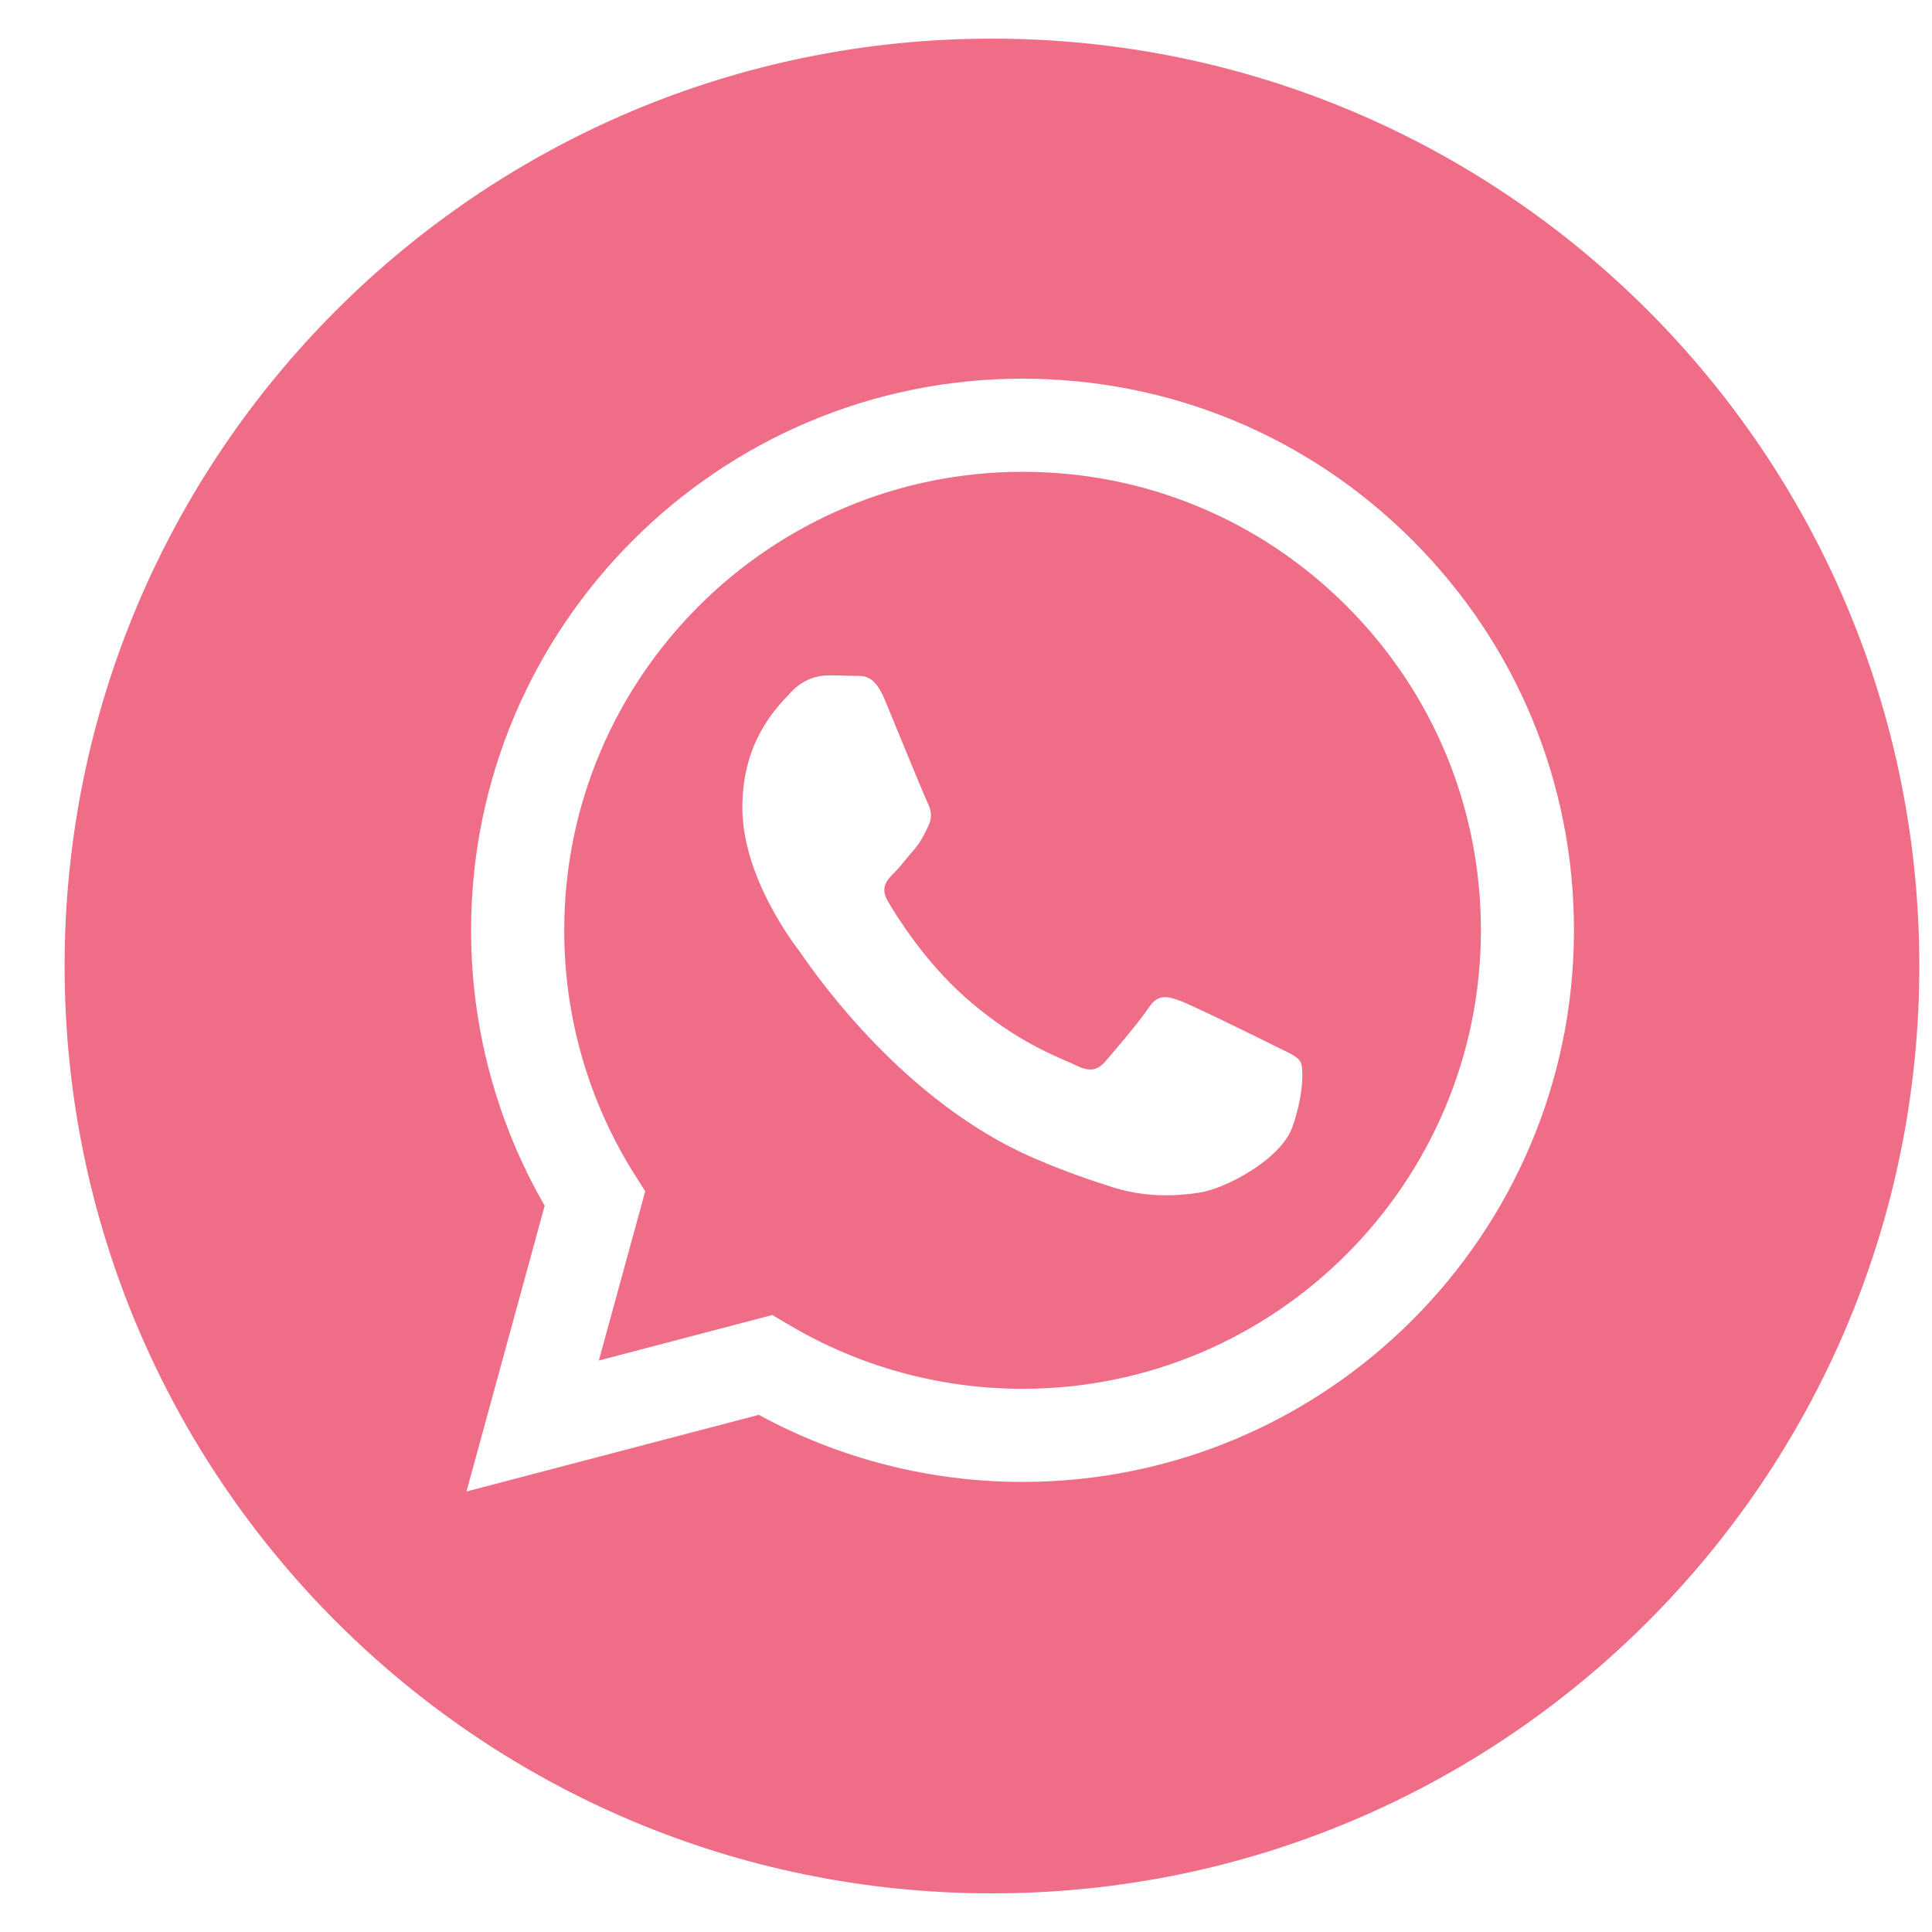 <svg width="25" height="25" viewBox="0 0 25 25" fill="none" xmlns="http://www.w3.org/2000/svg">
<path fill-rule="evenodd" clip-rule="evenodd" d="M0.836 12.5C0.836 19.127 6.209 24.5 12.836 24.5C19.463 24.5 24.836 19.127 24.836 12.5C24.836 5.873 19.463 0.5 12.836 0.5C6.209 0.5 0.836 5.873 0.836 12.5ZM20.367 12.041C20.365 15.974 17.166 19.175 13.232 19.176H13.229C12.034 19.176 10.861 18.876 9.819 18.308L6.036 19.3L7.048 15.602C6.424 14.52 6.095 13.293 6.096 12.035C6.097 8.101 9.298 4.9 13.231 4.9C15.14 4.901 16.932 5.644 18.279 6.993C19.626 8.341 20.368 10.134 20.367 12.041Z" fill="#EF6D86"/>
<path fill-rule="evenodd" clip-rule="evenodd" d="M7.749 17.605L9.994 17.016L10.211 17.144C11.121 17.685 12.165 17.971 13.229 17.971H13.232C16.501 17.971 19.161 15.31 19.163 12.04C19.163 10.455 18.547 8.965 17.427 7.844C16.307 6.723 14.818 6.106 13.234 6.105C9.963 6.105 7.302 8.765 7.301 12.035C7.3 13.156 7.614 14.247 8.208 15.192L8.349 15.416L7.749 17.605ZM16.582 13.577C16.707 13.637 16.791 13.678 16.827 13.737C16.871 13.812 16.871 14.169 16.723 14.585C16.574 15.002 15.862 15.382 15.519 15.433C15.212 15.479 14.823 15.498 14.396 15.362C14.137 15.28 13.805 15.17 13.38 14.987C11.708 14.265 10.579 12.645 10.365 12.339C10.35 12.317 10.34 12.302 10.334 12.294L10.332 12.293C10.238 12.167 9.606 11.323 9.606 10.45C9.606 9.629 10.009 9.198 10.195 9C10.208 8.987 10.22 8.974 10.23 8.963C10.393 8.784 10.587 8.74 10.705 8.74C10.824 8.74 10.943 8.741 11.047 8.746C11.06 8.747 11.073 8.747 11.087 8.746C11.191 8.746 11.32 8.745 11.448 9.052C11.497 9.17 11.569 9.345 11.645 9.53C11.799 9.903 11.968 10.316 11.998 10.376C12.043 10.465 12.072 10.569 12.013 10.688C12.004 10.706 11.996 10.723 11.988 10.739C11.943 10.83 11.91 10.897 11.835 10.986C11.805 11.02 11.774 11.058 11.743 11.095C11.682 11.17 11.62 11.245 11.567 11.298C11.478 11.387 11.385 11.483 11.489 11.662C11.593 11.84 11.951 12.424 12.481 12.897C13.051 13.405 13.546 13.62 13.797 13.729C13.846 13.75 13.886 13.767 13.915 13.782C14.093 13.871 14.197 13.856 14.301 13.737C14.405 13.618 14.747 13.217 14.865 13.038C14.984 12.86 15.103 12.889 15.267 12.949C15.43 13.008 16.307 13.44 16.485 13.529C16.52 13.546 16.552 13.562 16.582 13.577Z" fill="#EF6D86"/>
</svg>
